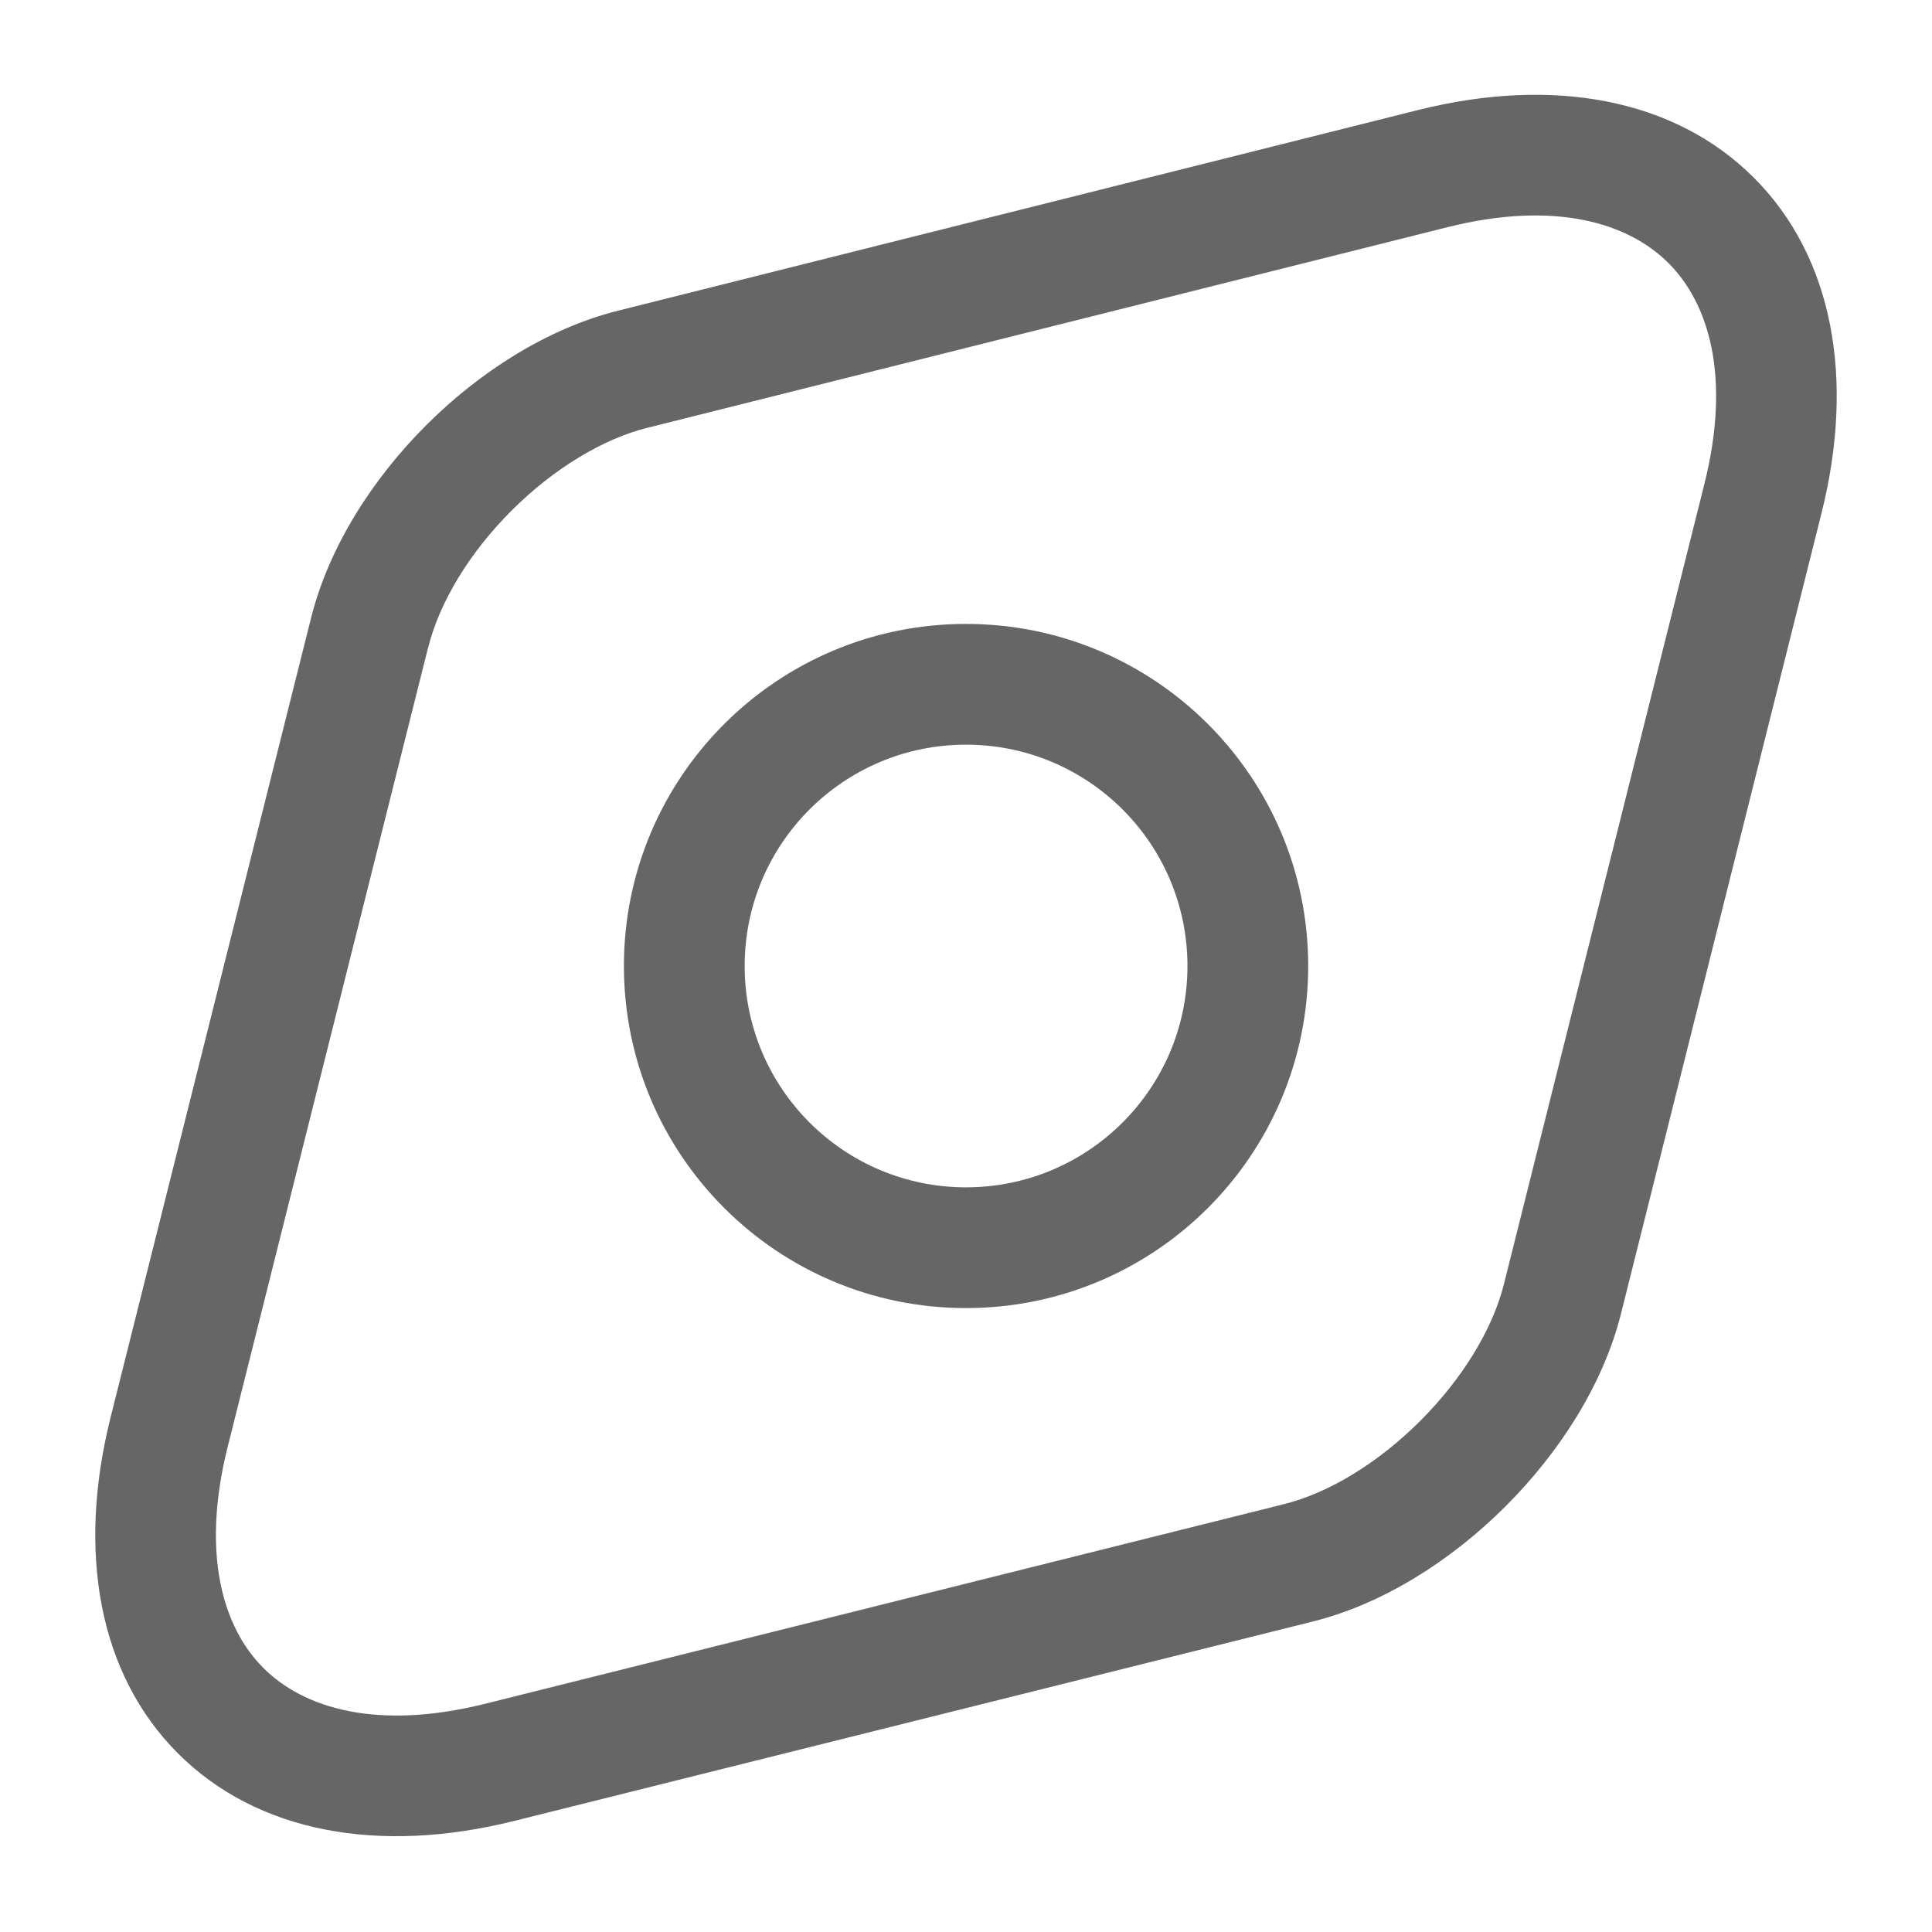 <svg width="16" height="16" viewBox="0 0 16 16" fill="none" xmlns="http://www.w3.org/2000/svg">
<path fill-rule="evenodd" clip-rule="evenodd" d="M14.525 1.472C15.183 2.13 15.363 3.14 15.085 4.25L13.425 10.877C13.278 11.466 12.914 12.029 12.47 12.473C12.027 12.916 11.464 13.28 10.875 13.428L4.255 15.081C3.142 15.358 2.131 15.179 1.473 14.52C0.815 13.861 0.638 12.851 0.915 11.741L2.575 5.122C2.575 5.122 2.575 5.122 2.575 5.122C2.722 4.531 3.084 3.967 3.528 3.523C3.971 3.08 4.534 2.718 5.126 2.571C5.126 2.571 5.126 2.571 5.126 2.571L11.745 0.911C12.855 0.633 13.866 0.813 14.525 1.472ZM11.989 1.881C12.878 1.659 13.484 1.845 13.818 2.179C14.151 2.512 14.338 3.118 14.115 4.008L12.455 10.634C12.362 11.006 12.113 11.416 11.763 11.766C11.414 12.115 11.004 12.365 10.632 12.457L4.013 14.111C3.119 14.333 2.513 14.146 2.181 13.813C1.848 13.481 1.663 12.874 1.885 11.984C1.885 11.984 1.885 11.984 1.885 11.984L3.545 5.364L3.546 5.363C3.639 4.988 3.887 4.578 4.235 4.23C4.583 3.882 4.992 3.634 5.367 3.541L5.369 3.541L11.989 1.881C11.988 1.881 11.989 1.881 11.989 1.881Z" fill="#666666"/>
<path fill-rule="evenodd" clip-rule="evenodd" d="M8 6.167C6.988 6.167 6.167 6.987 6.167 8C6.167 9.012 6.988 9.833 8 9.833C9.013 9.833 9.834 9.012 9.834 8C9.834 6.987 9.013 6.167 8 6.167ZM5.167 8C5.167 6.435 6.436 5.167 8 5.167C9.565 5.167 10.834 6.435 10.834 8C10.834 9.565 9.565 10.833 8 10.833C6.436 10.833 5.167 9.565 5.167 8Z" fill="#666666"/>
</svg>
